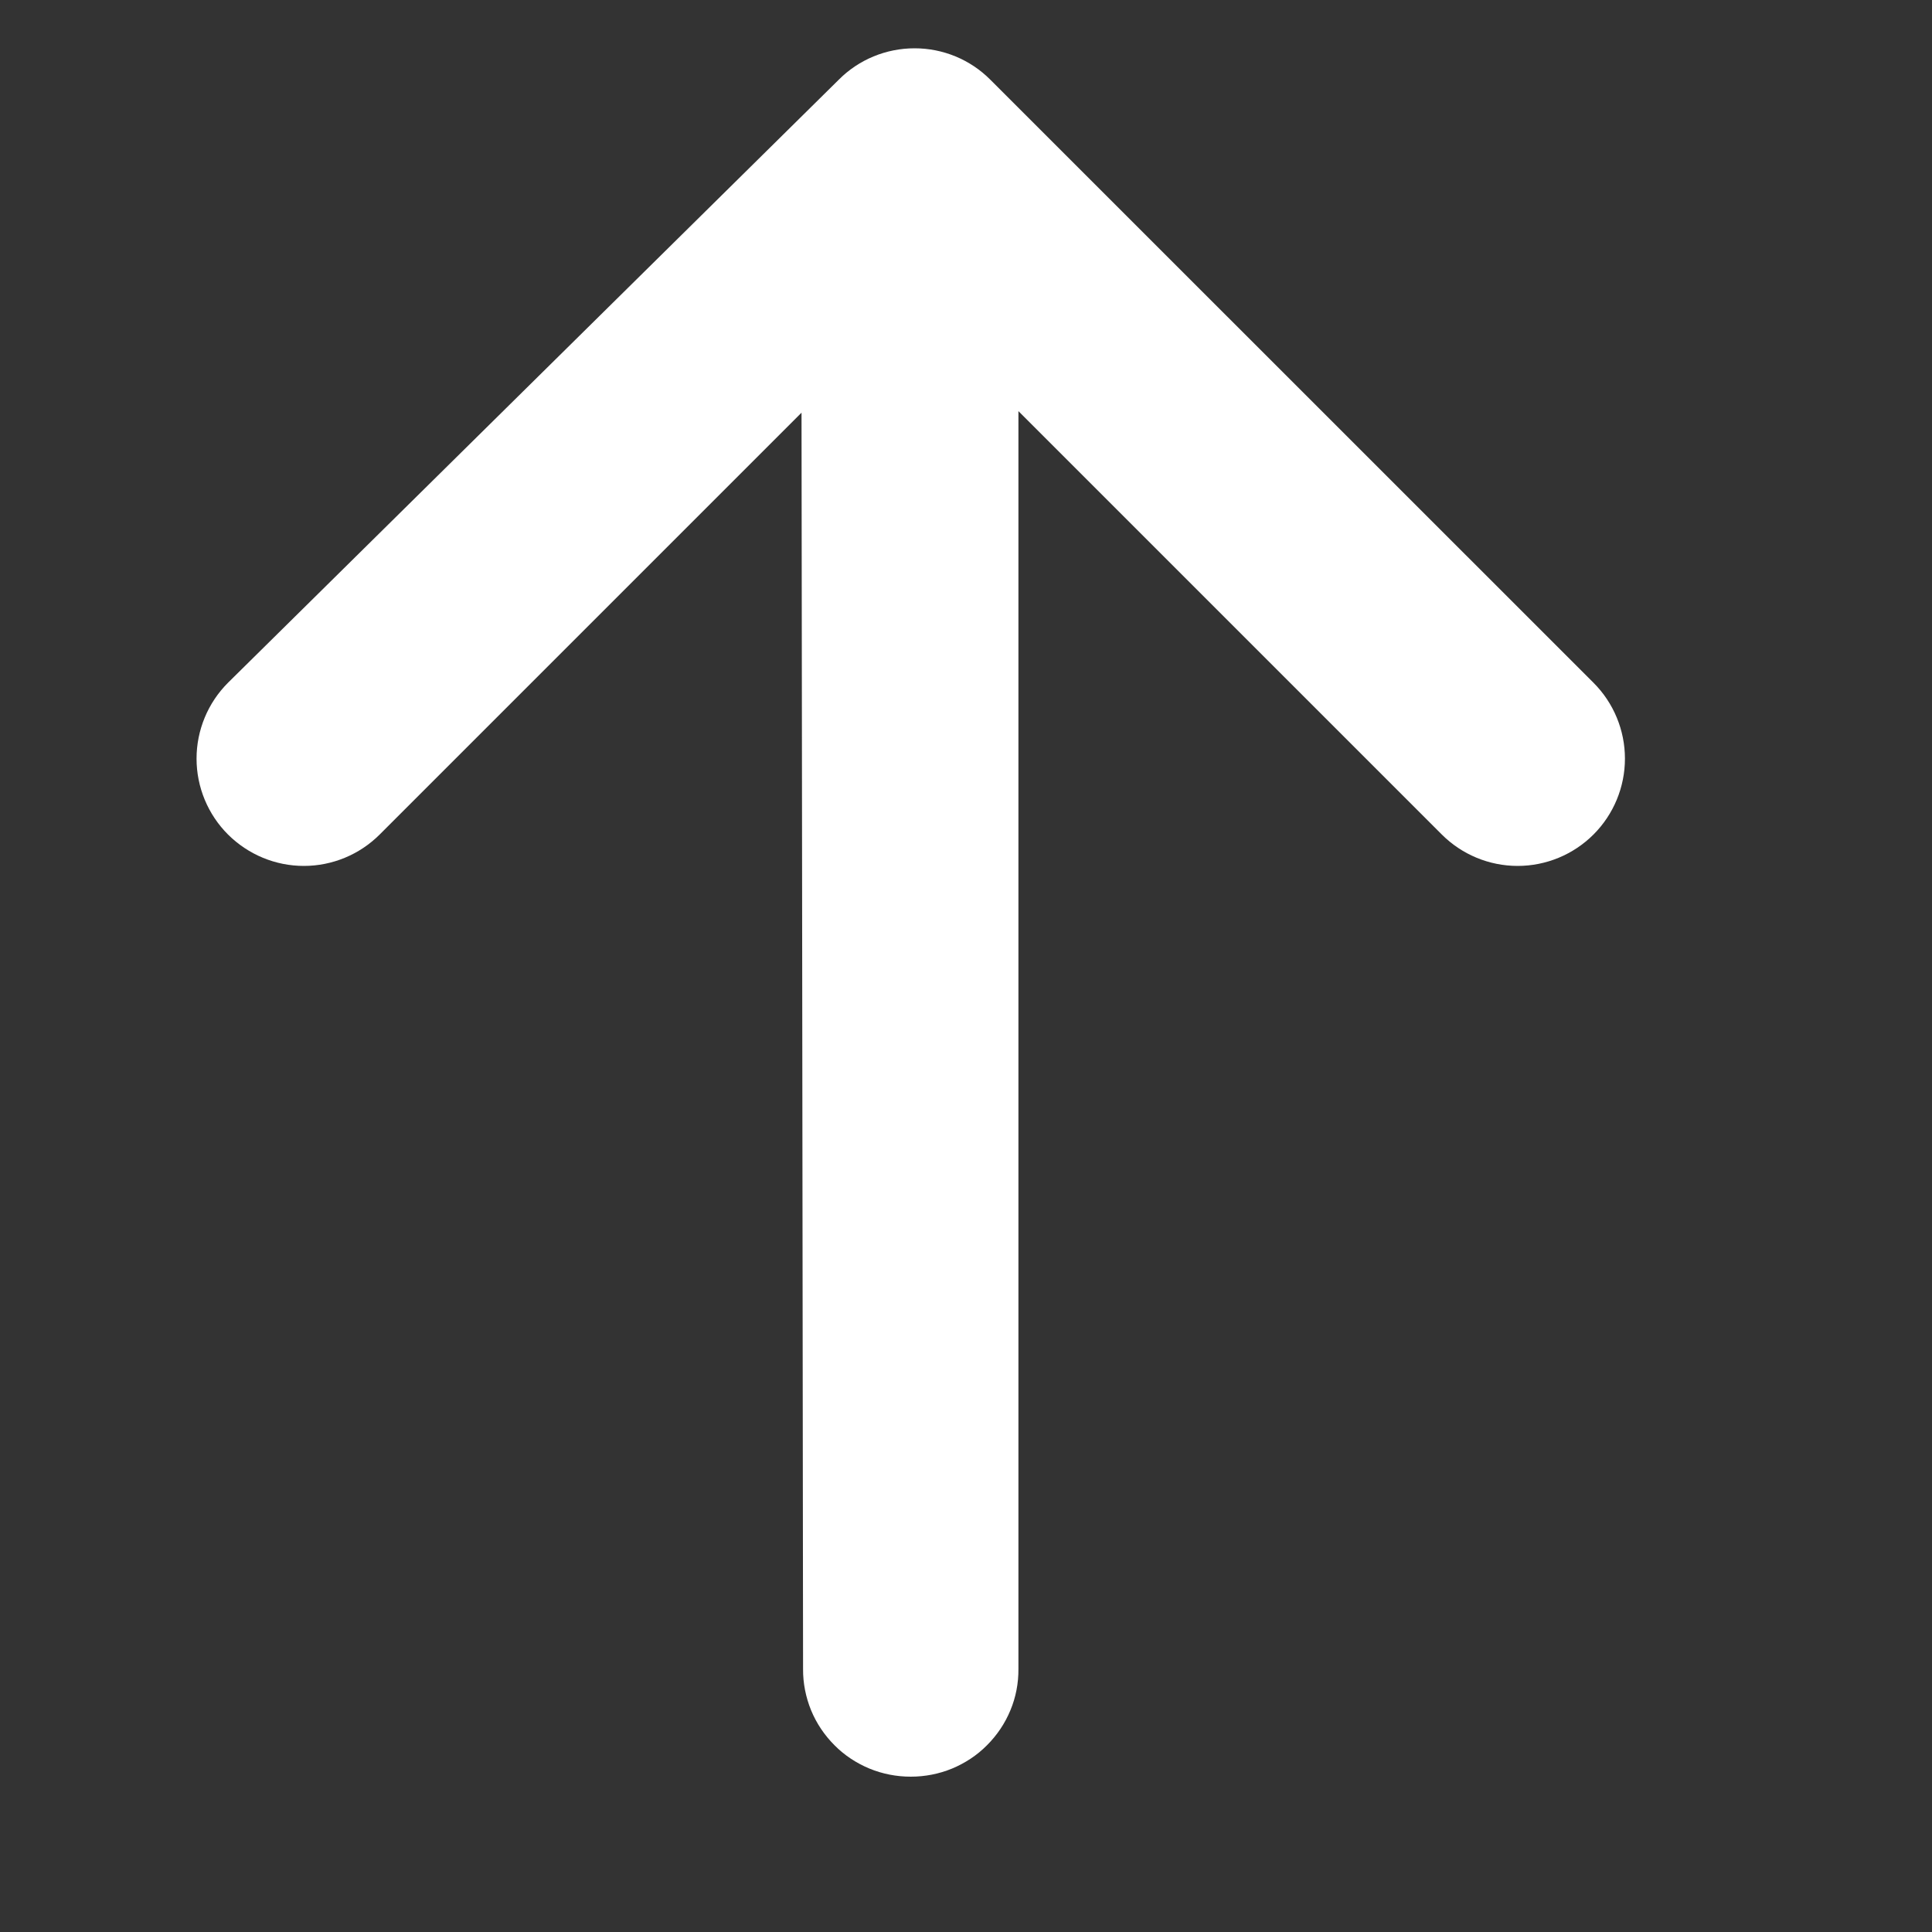 <?xml version="1.0" encoding="UTF-8"?> <svg xmlns="http://www.w3.org/2000/svg" width="15" height="15" viewBox="0 0 15 15" fill="none"><rect x="0" y="0" width="15" height="15" fill="#333333" stroke="none"/><path d="M7.689 0.619C7.533 0.462 7.321 0.375 7.101 0.375C6.88 0.375 6.668 0.462 6.512 0.619L1.77 5.301C1.614 5.457 1.526 5.669 1.526 5.89C1.526 6.111 1.614 6.323 1.77 6.479C1.927 6.635 2.138 6.723 2.359 6.723C2.58 6.723 2.792 6.635 2.948 6.479L6.223 3.204L6.235 12.958C6.234 13.068 6.256 13.177 6.297 13.278C6.339 13.38 6.401 13.472 6.479 13.55C6.556 13.628 6.649 13.689 6.75 13.731C6.852 13.773 6.961 13.794 7.071 13.794C7.181 13.794 7.29 13.773 7.392 13.731C7.493 13.689 7.586 13.628 7.663 13.55C7.741 13.472 7.803 13.38 7.845 13.278C7.887 13.177 7.908 13.068 7.907 12.958L7.907 3.192L11.194 6.479C11.35 6.635 11.562 6.723 11.783 6.723C12.004 6.723 12.216 6.635 12.372 6.479C12.528 6.323 12.616 6.111 12.616 5.89C12.616 5.669 12.528 5.457 12.372 5.301L7.689 0.619Z" fill="white"></path></svg> 